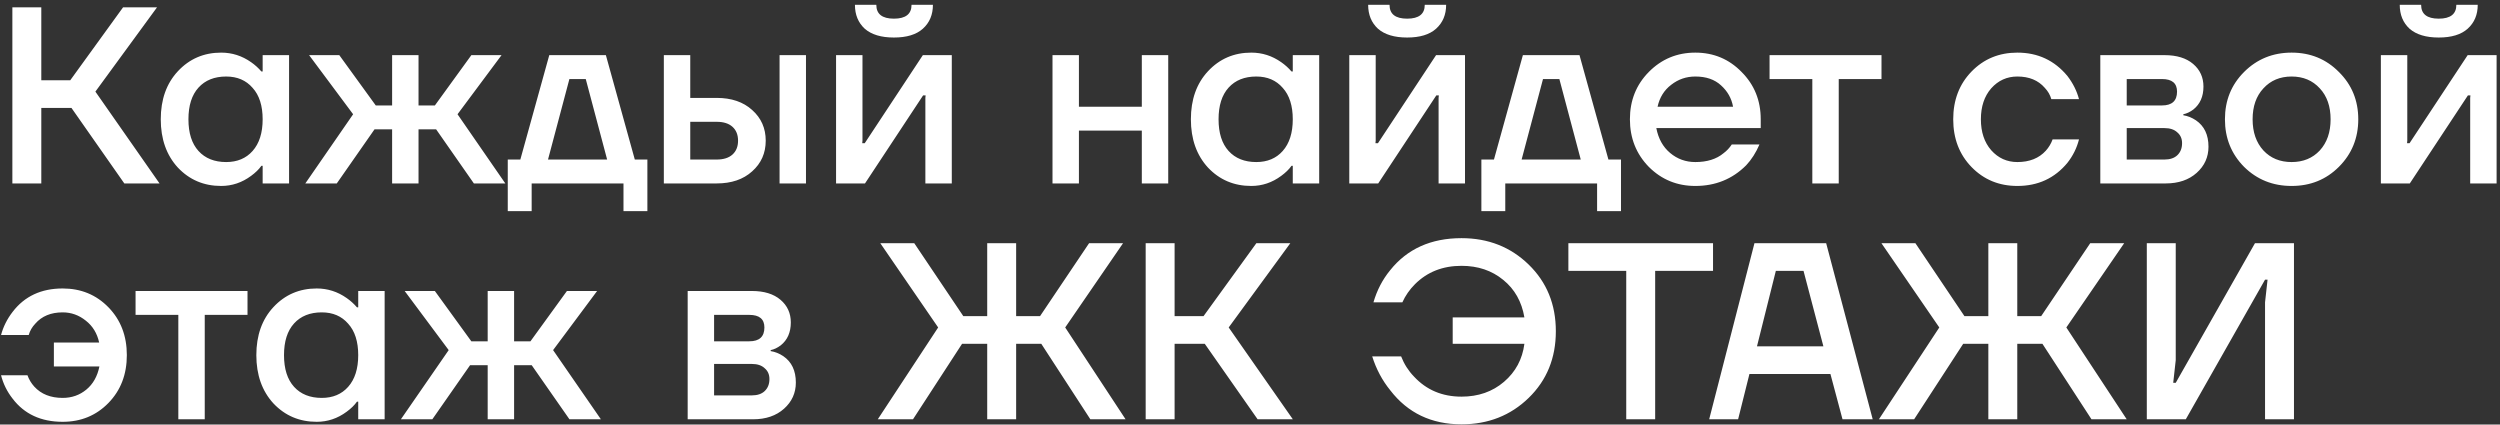 <?xml version="1.0" encoding="UTF-8"?> <svg xmlns="http://www.w3.org/2000/svg" width="477" height="81" viewBox="0 0 477 81" fill="none"><rect x="0" y="0" width="477" height="81" fill="#333333" stroke="none"/><path d="M2.36 35V1.4H7.88V15.32H13.4L23.48 1.4H29.96L18.2 17.48L30.44 35H23.72L13.64 20.6H7.88V35H2.36ZM33.938 31.976C31.762 29.608 30.674 26.536 30.674 22.76C30.674 18.984 31.762 15.928 33.938 13.592C36.146 11.224 38.898 10.04 42.194 10.04C44.274 10.04 46.178 10.648 47.906 11.864C48.642 12.376 49.298 12.968 49.874 13.64H50.114V10.52H55.154V35H50.114V31.64H49.874C49.394 32.312 48.738 32.952 47.906 33.56C46.178 34.84 44.274 35.48 42.194 35.48C38.898 35.48 36.146 34.312 33.938 31.976ZM37.874 16.712C36.594 18.12 35.954 20.136 35.954 22.76C35.954 25.384 36.594 27.4 37.874 28.808C39.154 30.216 40.914 30.92 43.154 30.92C45.266 30.92 46.946 30.216 48.194 28.808C49.474 27.368 50.114 25.352 50.114 22.76C50.114 20.168 49.474 18.168 48.194 16.76C46.946 15.32 45.266 14.6 43.154 14.6C40.914 14.6 39.154 15.304 37.874 16.712ZM58.256 35L67.376 21.8L58.976 10.52H64.736L71.696 20.12H74.816V10.52H79.856V20.12H82.976L89.936 10.52H95.696L87.296 21.8L96.416 35H90.416L83.216 24.68H79.856V35H74.816V24.68H71.456L64.256 35H58.256ZM96.881 40.28V30.44H99.281L104.801 10.52H115.601L121.121 30.44H123.521V40.28H118.961V35H101.441V40.28H96.881ZM104.561 30.44H115.841L111.761 15.08H108.641L104.561 30.44ZM148.741 35V10.52H153.781V35H148.741ZM126.661 35V10.52H131.701V18.68H136.741C139.557 18.68 141.813 19.448 143.509 20.984C145.237 22.52 146.101 24.472 146.101 26.84C146.101 29.208 145.237 31.16 143.509 32.696C141.813 34.232 139.557 35 136.741 35H126.661ZM131.701 30.44H136.741C138.053 30.44 139.061 30.12 139.765 29.48C140.469 28.84 140.821 27.96 140.821 26.84C140.821 25.72 140.469 24.84 139.765 24.2C139.061 23.56 138.053 23.24 136.741 23.24H131.701V30.44ZM159.521 35V10.52H164.561V26.84L164.513 27.32H164.993L176.081 10.52H181.601V35H176.561V18.68L176.609 18.2H176.129L165.041 35H159.521ZM163.121 0.92H167.201C167.201 2.68 168.321 3.56 170.561 3.56C172.801 3.56 173.921 2.68 173.921 0.92H178.001C178.001 2.808 177.361 4.328 176.081 5.48C174.833 6.6 172.993 7.16 170.561 7.16C168.129 7.16 166.273 6.6 164.993 5.48C163.745 4.328 163.121 2.808 163.121 0.92ZM200.818 35V10.52H205.858V20.36H217.858V10.52H222.898V35H217.858V24.92H205.858V35H200.818ZM230.485 31.976C228.309 29.608 227.221 26.536 227.221 22.76C227.221 18.984 228.309 15.928 230.485 13.592C232.693 11.224 235.445 10.04 238.741 10.04C240.821 10.04 242.725 10.648 244.453 11.864C245.189 12.376 245.845 12.968 246.421 13.64H246.661V10.52H251.701V35H246.661V31.64H246.421C245.941 32.312 245.285 32.952 244.453 33.56C242.725 34.84 240.821 35.48 238.741 35.48C235.445 35.48 232.693 34.312 230.485 31.976ZM234.421 16.712C233.141 18.12 232.501 20.136 232.501 22.76C232.501 25.384 233.141 27.4 234.421 28.808C235.701 30.216 237.461 30.92 239.701 30.92C241.813 30.92 243.493 30.216 244.741 28.808C246.021 27.368 246.661 25.352 246.661 22.76C246.661 20.168 246.021 18.168 244.741 16.76C243.493 15.32 241.813 14.6 239.701 14.6C237.461 14.6 235.701 15.304 234.421 16.712ZM257.443 35V10.52H262.483V26.84L262.435 27.32H262.915L274.003 10.52H279.523V35H274.483V18.68L274.531 18.2H274.051L262.963 35H257.443ZM261.043 0.92H265.123C265.123 2.68 266.243 3.56 268.483 3.56C270.723 3.56 271.843 2.68 271.843 0.92H275.923C275.923 2.808 275.283 4.328 274.003 5.48C272.755 6.6 270.915 7.16 268.483 7.16C266.051 7.16 264.195 6.6 262.915 5.48C261.667 4.328 261.043 2.808 261.043 0.92ZM282.646 40.28V30.44H285.046L290.566 10.52H301.366L306.886 30.44H309.286V40.28H304.726V35H287.206V40.28H282.646ZM290.326 30.44H301.606L297.526 15.08H294.406L290.326 30.44ZM314.587 31.832C312.187 29.368 310.987 26.344 310.987 22.76C310.987 19.176 312.187 16.168 314.587 13.736C317.019 11.272 319.979 10.04 323.467 10.04C326.955 10.04 329.899 11.272 332.299 13.736C334.731 16.168 335.947 19.176 335.947 22.76V24.44H316.027C316.411 26.456 317.291 28.04 318.667 29.192C320.043 30.344 321.643 30.92 323.467 30.92C325.707 30.92 327.499 30.36 328.843 29.24C329.451 28.792 329.979 28.232 330.427 27.56H335.707C335.035 29.128 334.187 30.456 333.163 31.544C330.539 34.168 327.307 35.48 323.467 35.48C319.979 35.48 317.019 34.264 314.587 31.832ZM316.267 20.36H330.667C330.379 18.76 329.611 17.4 328.363 16.28C327.147 15.16 325.515 14.6 323.467 14.6C321.739 14.6 320.203 15.128 318.859 16.184C317.515 17.208 316.651 18.6 316.267 20.36ZM337.631 15.08V10.52H358.991V15.08H350.831V35H345.791V15.08H337.631ZM376.178 31.88C373.842 29.48 372.674 26.44 372.674 22.76C372.674 19.08 373.842 16.04 376.178 13.64C378.514 11.24 381.426 10.04 384.914 10.04C388.818 10.04 392.002 11.528 394.466 14.504C395.522 15.88 396.258 17.352 396.674 18.92H391.394C391.17 18.12 390.754 17.4 390.146 16.76C388.898 15.32 387.154 14.6 384.914 14.6C382.93 14.6 381.266 15.352 379.922 16.856C378.61 18.36 377.954 20.328 377.954 22.76C377.954 25.192 378.61 27.16 379.922 28.664C381.266 30.168 382.93 30.92 384.914 30.92C387.218 30.92 389.026 30.2 390.338 28.76C390.914 28.12 391.346 27.4 391.634 26.6H396.674C396.258 28.232 395.522 29.72 394.466 31.064C392.034 34.008 388.85 35.48 384.914 35.48C381.426 35.48 378.514 34.28 376.178 31.88ZM400.739 35V10.52H412.979C415.315 10.52 417.139 11.08 418.451 12.2C419.763 13.32 420.419 14.76 420.419 16.52C420.419 18.408 419.779 19.864 418.499 20.888C417.859 21.368 417.219 21.672 416.579 21.8V21.992C417.411 22.12 418.211 22.44 418.979 22.952C420.579 24.04 421.379 25.72 421.379 27.992C421.379 29.976 420.627 31.64 419.123 32.984C417.619 34.328 415.651 35 413.219 35H400.739ZM405.779 20.12H412.499C414.419 20.12 415.379 19.24 415.379 17.48C415.379 15.88 414.419 15.08 412.499 15.08H405.779V20.12ZM405.779 30.44H412.979C414.035 30.44 414.851 30.168 415.427 29.624C416.035 29.048 416.339 28.28 416.339 27.32C416.339 26.456 416.035 25.768 415.427 25.256C414.851 24.712 414.035 24.44 412.979 24.44H405.779V30.44ZM428.166 31.832C425.734 29.368 424.518 26.344 424.518 22.76C424.518 19.176 425.734 16.168 428.166 13.736C430.63 11.272 433.654 10.04 437.238 10.04C440.822 10.04 443.83 11.272 446.262 13.736C448.726 16.168 449.958 19.176 449.958 22.76C449.958 26.344 448.726 29.368 446.262 31.832C443.83 34.264 440.822 35.48 437.238 35.48C433.654 35.48 430.63 34.264 428.166 31.832ZM431.862 16.856C430.486 18.328 429.798 20.296 429.798 22.76C429.798 25.224 430.486 27.208 431.862 28.712C433.238 30.184 435.03 30.92 437.238 30.92C439.446 30.92 441.238 30.184 442.614 28.712C443.99 27.208 444.678 25.224 444.678 22.76C444.678 20.296 443.99 18.328 442.614 16.856C441.238 15.352 439.446 14.6 437.238 14.6C435.03 14.6 433.238 15.352 431.862 16.856ZM454.271 35V10.52H459.311V26.84L459.263 27.32H459.743L470.831 10.52H476.351V35H471.311V18.68L471.359 18.2H470.879L459.791 35H454.271ZM457.871 0.92H461.951C461.951 2.68 463.071 3.56 465.311 3.56C467.551 3.56 468.671 2.68 468.671 0.92H472.751C472.751 2.808 472.111 4.328 470.831 5.48C469.583 6.6 467.743 7.16 465.311 7.16C462.879 7.16 461.023 6.6 459.743 5.48C458.495 4.328 457.871 2.808 457.871 0.92ZM0.2 71.6H5.24C5.528 72.4 5.96 73.12 6.536 73.76C7.848 75.2 9.656 75.92 11.96 75.92C13.688 75.92 15.192 75.392 16.472 74.336C17.752 73.28 18.584 71.808 18.968 69.92H10.28V65.36H18.92C18.536 63.6 17.688 62.208 16.376 61.184C15.064 60.128 13.592 59.6 11.96 59.6C9.72 59.6 7.976 60.32 6.728 61.76C6.12 62.4 5.704 63.12 5.48 63.92H0.2C0.616 62.352 1.352 60.88 2.408 59.504C4.68 56.528 7.864 55.04 11.96 55.04C15.448 55.04 18.36 56.24 20.696 58.64C23.032 61.04 24.2 64.08 24.2 67.76C24.2 71.44 23.032 74.48 20.696 76.88C18.36 79.28 15.448 80.48 11.96 80.48C7.832 80.48 4.648 79.008 2.408 76.064C1.352 74.72 0.616 73.232 0.2 71.6ZM25.865 60.08V55.52H47.225V60.08H39.065V80H34.025V60.08H25.865ZM52.173 76.976C49.997 74.608 48.909 71.536 48.909 67.76C48.909 63.984 49.997 60.928 52.173 58.592C54.381 56.224 57.133 55.04 60.429 55.04C62.509 55.04 64.413 55.648 66.141 56.864C66.877 57.376 67.533 57.968 68.109 58.64H68.349V55.52H73.389V80H68.349V76.64H68.109C67.629 77.312 66.973 77.952 66.141 78.56C64.413 79.84 62.509 80.48 60.429 80.48C57.133 80.48 54.381 79.312 52.173 76.976ZM56.109 61.712C54.829 63.12 54.189 65.136 54.189 67.76C54.189 70.384 54.829 72.4 56.109 73.808C57.389 75.216 59.149 75.92 61.389 75.92C63.501 75.92 65.181 75.216 66.429 73.808C67.709 72.368 68.349 70.352 68.349 67.76C68.349 65.168 67.709 63.168 66.429 61.76C65.181 60.32 63.501 59.6 61.389 59.6C59.149 59.6 57.389 60.304 56.109 61.712ZM76.49 80L85.61 66.8L77.21 55.52H82.97L89.93 65.12H93.05V55.52H98.09V65.12H101.21L108.17 55.52H113.93L105.53 66.8L114.65 80H108.65L101.45 69.68H98.09V80H93.05V69.68H89.69L82.49 80H76.49ZM131.208 80V55.52H143.448C145.784 55.52 147.608 56.08 148.92 57.2C150.232 58.32 150.888 59.76 150.888 61.52C150.888 63.408 150.248 64.864 148.968 65.888C148.328 66.368 147.688 66.672 147.048 66.8V66.992C147.88 67.12 148.68 67.44 149.448 67.952C151.048 69.04 151.848 70.72 151.848 72.992C151.848 74.976 151.096 76.64 149.592 77.984C148.088 79.328 146.12 80 143.688 80H131.208ZM136.248 65.12H142.968C144.888 65.12 145.848 64.24 145.848 62.48C145.848 60.88 144.888 60.08 142.968 60.08H136.248V65.12ZM136.248 75.44H143.448C144.504 75.44 145.32 75.168 145.896 74.624C146.504 74.048 146.808 73.28 146.808 72.32C146.808 71.456 146.504 70.768 145.896 70.256C145.32 69.712 144.504 69.44 143.448 69.44H136.248V75.44ZM167.48 80L179 62.48L167.96 46.4H174.44L183.8 60.32H188.36V46.4H193.88V60.32H198.44L207.8 46.4H214.28L203.24 62.48L214.76 80H208.04L198.68 65.6H193.88V80H188.36V65.6H183.56L174.2 80H167.48ZM218.594 80V46.4H224.114V60.32H229.634L239.714 46.4H246.194L234.434 62.48L246.674 80H239.954L229.874 65.6H224.114V80H218.594ZM261.815 68H267.335C267.911 69.472 268.727 70.752 269.783 71.84C272.151 74.4 275.175 75.68 278.855 75.68C282.055 75.68 284.759 74.736 286.967 72.848C289.175 70.96 290.471 68.544 290.855 65.6H277.175V60.56H290.855C290.343 57.552 288.999 55.168 286.823 53.408C284.647 51.616 281.991 50.72 278.855 50.72C275.271 50.72 272.311 51.888 269.975 54.224C268.951 55.248 268.151 56.4 267.575 57.68H262.055C262.727 55.376 263.783 53.344 265.223 51.584C268.487 47.488 273.031 45.44 278.855 45.44C283.943 45.44 288.215 47.12 291.671 50.48C295.127 53.84 296.855 58.08 296.855 63.2C296.855 68.32 295.127 72.56 291.671 75.92C288.215 79.28 283.943 80.96 278.855 80.96C273.127 80.96 268.599 78.8 265.271 74.48C263.735 72.592 262.583 70.432 261.815 68ZM299.246 51.68V46.4H326.846V51.68H315.806V80H310.286V51.68H299.246ZM326.111 80L334.751 46.4H348.431L357.311 80H351.551L349.247 71.36H333.791L331.631 80H326.111ZM335.231 66.08H347.903L344.111 51.68H338.831L335.231 66.08ZM358.496 80L370.016 62.48L358.976 46.4H365.456L374.816 60.32H379.376V46.4H384.896V60.32H389.456L398.816 46.4H405.296L394.256 62.48L405.776 80H399.056L389.696 65.6H384.896V80H379.376V65.6H374.576L365.216 80H358.496ZM409.61 80V46.4H415.13V68.72L414.65 73.04H415.13L430.25 46.4H437.69V80H432.17V57.68L432.65 53.36H432.17L417.05 80H409.61Z" fill="white"></path></svg> 